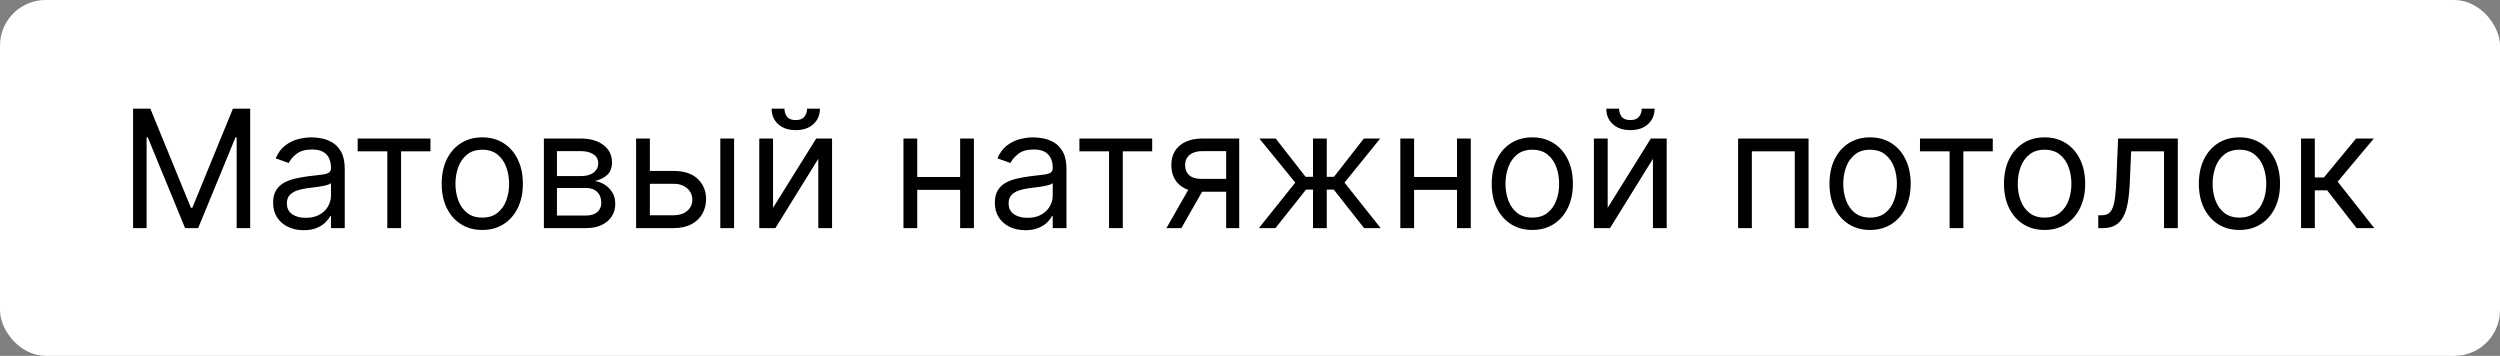 <?xml version="1.0" encoding="UTF-8"?> <svg xmlns="http://www.w3.org/2000/svg" width="274" height="39" viewBox="0 0 274 39" fill="none"><rect x="0" y="0" width="274" height="39" fill="#808080" stroke="none"/><rect width="274" height="39" rx="5" fill="white"></rect><path d="M14.585 11.909H16.477L20.926 22.776H21.079L25.528 11.909H27.421V25H25.938V15.054H25.81L21.719 25H20.287L16.196 15.054H16.068V25H14.585V11.909ZM33.284 25.23C32.661 25.23 32.097 25.113 31.59 24.879C31.083 24.64 30.68 24.297 30.382 23.849C30.083 23.398 29.934 22.852 29.934 22.213C29.934 21.651 30.045 21.195 30.267 20.845C30.488 20.491 30.784 20.215 31.155 20.014C31.526 19.814 31.935 19.665 32.382 19.567C32.834 19.465 33.288 19.384 33.744 19.324C34.34 19.247 34.824 19.19 35.195 19.151C35.57 19.109 35.843 19.038 36.013 18.94C36.188 18.842 36.275 18.672 36.275 18.429V18.378C36.275 17.747 36.102 17.257 35.757 16.908C35.416 16.558 34.899 16.384 34.204 16.384C33.484 16.384 32.919 16.541 32.51 16.857C32.101 17.172 31.813 17.509 31.647 17.866L30.215 17.355C30.471 16.759 30.812 16.294 31.238 15.962C31.669 15.625 32.137 15.391 32.644 15.258C33.156 15.122 33.659 15.054 34.153 15.054C34.468 15.054 34.83 15.092 35.239 15.169C35.653 15.242 36.051 15.393 36.435 15.623C36.823 15.853 37.144 16.2 37.4 16.665C37.656 17.129 37.784 17.751 37.784 18.531V25H36.275V23.671H36.198C36.096 23.884 35.926 24.111 35.687 24.354C35.448 24.597 35.131 24.804 34.735 24.974C34.338 25.145 33.855 25.23 33.284 25.23ZM33.514 23.875C34.11 23.875 34.613 23.758 35.022 23.523C35.435 23.289 35.747 22.986 35.955 22.616C36.169 22.245 36.275 21.855 36.275 21.446V20.065C36.211 20.142 36.071 20.212 35.853 20.276C35.64 20.336 35.393 20.389 35.112 20.436C34.835 20.479 34.564 20.517 34.3 20.551C34.04 20.581 33.829 20.607 33.667 20.628C33.275 20.679 32.909 20.762 32.568 20.877C32.231 20.988 31.958 21.156 31.75 21.382C31.545 21.604 31.443 21.906 31.443 22.29C31.443 22.814 31.637 23.21 32.024 23.479C32.416 23.743 32.913 23.875 33.514 23.875ZM39.201 16.588V15.182H47.178V16.588H43.957V25H42.448V16.588H39.201ZM52.858 25.204C51.971 25.204 51.194 24.994 50.525 24.572C49.86 24.15 49.34 23.56 48.965 22.801C48.594 22.043 48.409 21.156 48.409 20.142C48.409 19.119 48.594 18.227 48.965 17.464C49.34 16.701 49.86 16.109 50.525 15.687C51.194 15.265 51.971 15.054 52.858 15.054C53.744 15.054 54.52 15.265 55.184 15.687C55.853 16.109 56.373 16.701 56.744 17.464C57.119 18.227 57.306 19.119 57.306 20.142C57.306 21.156 57.119 22.043 56.744 22.801C56.373 23.56 55.853 24.15 55.184 24.572C54.52 24.994 53.744 25.204 52.858 25.204ZM52.858 23.849C53.531 23.849 54.085 23.677 54.52 23.332C54.954 22.986 55.276 22.533 55.485 21.97C55.694 21.408 55.798 20.798 55.798 20.142C55.798 19.486 55.694 18.874 55.485 18.308C55.276 17.741 54.954 17.283 54.52 16.933C54.085 16.584 53.531 16.409 52.858 16.409C52.184 16.409 51.63 16.584 51.196 16.933C50.761 17.283 50.439 17.741 50.23 18.308C50.022 18.874 49.917 19.486 49.917 20.142C49.917 20.798 50.022 21.408 50.23 21.97C50.439 22.533 50.761 22.986 51.196 23.332C51.63 23.677 52.184 23.849 52.858 23.849ZM59.609 25V15.182H63.623C64.68 15.182 65.52 15.421 66.142 15.898C66.764 16.375 67.075 17.006 67.075 17.79C67.075 18.386 66.898 18.849 66.545 19.177C66.191 19.501 65.737 19.72 65.183 19.835C65.545 19.886 65.897 20.014 66.238 20.219C66.583 20.423 66.868 20.704 67.094 21.062C67.32 21.416 67.433 21.851 67.433 22.366C67.433 22.869 67.305 23.319 67.049 23.715C66.794 24.111 66.427 24.425 65.95 24.655C65.473 24.885 64.902 25 64.237 25H59.609ZM61.041 23.619H64.237C64.757 23.619 65.164 23.496 65.458 23.249C65.752 23.001 65.899 22.665 65.899 22.239C65.899 21.732 65.752 21.333 65.458 21.043C65.164 20.749 64.757 20.602 64.237 20.602H61.041V23.619ZM61.041 19.298H63.623C64.028 19.298 64.376 19.243 64.665 19.132C64.955 19.017 65.177 18.855 65.33 18.646C65.488 18.433 65.567 18.182 65.567 17.892C65.567 17.479 65.394 17.155 65.049 16.921C64.704 16.682 64.228 16.562 63.623 16.562H61.041V19.298ZM71.021 18.736H73.833C74.984 18.736 75.864 19.028 76.473 19.611C77.082 20.195 77.387 20.935 77.387 21.829C77.387 22.418 77.251 22.952 76.978 23.434C76.705 23.911 76.305 24.293 75.776 24.578C75.248 24.859 74.6 25 73.833 25H69.717V15.182H71.225V23.594H73.833C74.43 23.594 74.92 23.436 75.303 23.121C75.687 22.805 75.879 22.401 75.879 21.906C75.879 21.386 75.687 20.962 75.303 20.634C74.92 20.306 74.43 20.142 73.833 20.142H71.021V18.736ZM78.947 25V15.182H80.455V25H78.947ZM84.725 22.776L89.455 15.182H91.194V25H89.685V17.406L84.981 25H83.217V15.182H84.725V22.776ZM88.458 11.909H89.864C89.864 12.599 89.626 13.164 89.148 13.603C88.671 14.042 88.023 14.261 87.205 14.261C86.4 14.261 85.758 14.042 85.281 13.603C84.808 13.164 84.572 12.599 84.572 11.909H85.978C85.978 12.242 86.07 12.533 86.253 12.785C86.44 13.036 86.758 13.162 87.205 13.162C87.653 13.162 87.972 13.036 88.164 12.785C88.36 12.533 88.458 12.242 88.458 11.909ZM105.59 19.401V20.807H100.17V19.401H105.59ZM100.528 15.182V25H99.019V15.182H100.528ZM106.741 15.182V25H105.232V15.182H106.741ZM112.385 25.23C111.763 25.23 111.198 25.113 110.691 24.879C110.184 24.64 109.781 24.297 109.483 23.849C109.185 23.398 109.036 22.852 109.036 22.213C109.036 21.651 109.146 21.195 109.368 20.845C109.59 20.491 109.886 20.215 110.257 20.014C110.627 19.814 111.036 19.665 111.484 19.567C111.936 19.465 112.389 19.384 112.845 19.324C113.442 19.247 113.926 19.19 114.296 19.151C114.671 19.109 114.944 19.038 115.115 18.94C115.289 18.842 115.377 18.672 115.377 18.429V18.378C115.377 17.747 115.204 17.257 114.859 16.908C114.518 16.558 114 16.384 113.306 16.384C112.585 16.384 112.021 16.541 111.612 16.857C111.203 17.172 110.915 17.509 110.749 17.866L109.317 17.355C109.573 16.759 109.914 16.294 110.34 15.962C110.77 15.625 111.239 15.391 111.746 15.258C112.257 15.122 112.76 15.054 113.254 15.054C113.57 15.054 113.932 15.092 114.341 15.169C114.754 15.242 115.153 15.393 115.536 15.623C115.924 15.853 116.246 16.2 116.502 16.665C116.757 17.129 116.885 17.751 116.885 18.531V25H115.377V23.671H115.3C115.198 23.884 115.027 24.111 114.789 24.354C114.55 24.597 114.232 24.804 113.836 24.974C113.44 25.145 112.956 25.23 112.385 25.23ZM112.615 23.875C113.212 23.875 113.715 23.758 114.124 23.523C114.537 23.289 114.848 22.986 115.057 22.616C115.27 22.245 115.377 21.855 115.377 21.446V20.065C115.313 20.142 115.172 20.212 114.955 20.276C114.742 20.336 114.494 20.389 114.213 20.436C113.936 20.479 113.666 20.517 113.401 20.551C113.142 20.581 112.931 20.607 112.769 20.628C112.377 20.679 112.01 20.762 111.669 20.877C111.333 20.988 111.06 21.156 110.851 21.382C110.646 21.604 110.544 21.906 110.544 22.29C110.544 22.814 110.738 23.21 111.126 23.479C111.518 23.743 112.014 23.875 112.615 23.875ZM118.303 16.588V15.182H126.28V16.588H123.058V25H121.55V16.588H118.303ZM134.387 25V16.562H131.779C131.191 16.562 130.728 16.699 130.392 16.972C130.055 17.244 129.887 17.619 129.887 18.097C129.887 18.565 130.038 18.934 130.34 19.202C130.647 19.471 131.067 19.605 131.6 19.605H134.77V21.011H131.6C130.935 21.011 130.362 20.894 129.88 20.66C129.399 20.425 129.028 20.091 128.768 19.656C128.508 19.217 128.378 18.697 128.378 18.097C128.378 17.491 128.514 16.972 128.787 16.537C129.06 16.102 129.45 15.768 129.957 15.533C130.468 15.299 131.075 15.182 131.779 15.182H135.818V25H134.387ZM127.841 25L130.628 20.116H132.264L129.477 25H127.841ZM137.974 25L141.963 20.014L138.025 15.182H139.815L143.088 19.375H143.906V15.182H145.414V19.375H146.207L149.48 15.182H151.27L147.358 20.014L151.321 25H149.505L146.181 20.781H145.414V25H143.906V20.781H143.139L139.789 25H137.974ZM160.047 19.401V20.807H154.627V19.401H160.047ZM154.985 15.182V25H153.476V15.182H154.985ZM161.198 15.182V25H159.689V15.182H161.198ZM167.942 25.204C167.055 25.204 166.278 24.994 165.608 24.572C164.944 24.15 164.424 23.56 164.049 22.801C163.678 22.043 163.493 21.156 163.493 20.142C163.493 19.119 163.678 18.227 164.049 17.464C164.424 16.701 164.944 16.109 165.608 15.687C166.278 15.265 167.055 15.054 167.942 15.054C168.828 15.054 169.604 15.265 170.268 15.687C170.937 16.109 171.457 16.701 171.828 17.464C172.203 18.227 172.39 19.119 172.39 20.142C172.39 21.156 172.203 22.043 171.828 22.801C171.457 23.56 170.937 24.15 170.268 24.572C169.604 24.994 168.828 25.204 167.942 25.204ZM167.942 23.849C168.615 23.849 169.169 23.677 169.604 23.332C170.038 22.986 170.36 22.533 170.569 21.97C170.778 21.408 170.882 20.798 170.882 20.142C170.882 19.486 170.778 18.874 170.569 18.308C170.36 17.741 170.038 17.283 169.604 16.933C169.169 16.584 168.615 16.409 167.942 16.409C167.268 16.409 166.714 16.584 166.28 16.933C165.845 17.283 165.523 17.741 165.314 18.308C165.106 18.874 165.001 19.486 165.001 20.142C165.001 20.798 165.106 21.408 165.314 21.97C165.523 22.533 165.845 22.986 166.28 23.332C166.714 23.677 167.268 23.849 167.942 23.849ZM176.202 22.776L180.932 15.182H182.67V25H181.162V17.406L176.457 25H174.693V15.182H176.202V22.776ZM179.935 11.909H181.341C181.341 12.599 181.102 13.164 180.625 13.603C180.148 14.042 179.5 14.261 178.682 14.261C177.876 14.261 177.235 14.042 176.758 13.603C176.285 13.164 176.048 12.599 176.048 11.909H177.455C177.455 12.242 177.546 12.533 177.729 12.785C177.917 13.036 178.234 13.162 178.682 13.162C179.129 13.162 179.449 13.036 179.641 12.785C179.837 12.533 179.935 12.242 179.935 11.909ZM190.496 25V15.182H198.218V25H196.709V16.588H192.004V25H190.496ZM204.961 25.204C204.075 25.204 203.297 24.994 202.628 24.572C201.963 24.15 201.443 23.56 201.068 22.801C200.698 22.043 200.512 21.156 200.512 20.142C200.512 19.119 200.698 18.227 201.068 17.464C201.443 16.701 201.963 16.109 202.628 15.687C203.297 15.265 204.075 15.054 204.961 15.054C205.847 15.054 206.623 15.265 207.288 15.687C207.957 16.109 208.477 16.701 208.847 17.464C209.222 18.227 209.41 19.119 209.41 20.142C209.41 21.156 209.222 22.043 208.847 22.801C208.477 23.56 207.957 24.15 207.288 24.572C206.623 24.994 205.847 25.204 204.961 25.204ZM204.961 23.849C205.634 23.849 206.188 23.677 206.623 23.332C207.058 22.986 207.379 22.533 207.588 21.97C207.797 21.408 207.901 20.798 207.901 20.142C207.901 19.486 207.797 18.874 207.588 18.308C207.379 17.741 207.058 17.283 206.623 16.933C206.188 16.584 205.634 16.409 204.961 16.409C204.288 16.409 203.734 16.584 203.299 16.933C202.865 17.283 202.543 17.741 202.334 18.308C202.125 18.874 202.021 19.486 202.021 20.142C202.021 20.798 202.125 21.408 202.334 21.97C202.543 22.533 202.865 22.986 203.299 23.332C203.734 23.677 204.288 23.849 204.961 23.849ZM210.43 16.588V15.182H218.407V16.588H215.185V25H213.677V16.588H210.43ZM224.086 25.204C223.2 25.204 222.422 24.994 221.753 24.572C221.088 24.15 220.568 23.56 220.193 22.801C219.823 22.043 219.637 21.156 219.637 20.142C219.637 19.119 219.823 18.227 220.193 17.464C220.568 16.701 221.088 16.109 221.753 15.687C222.422 15.265 223.2 15.054 224.086 15.054C224.972 15.054 225.748 15.265 226.413 15.687C227.082 16.109 227.602 16.701 227.972 17.464C228.347 18.227 228.535 19.119 228.535 20.142C228.535 21.156 228.347 22.043 227.972 22.801C227.602 23.56 227.082 24.15 226.413 24.572C225.748 24.994 224.972 25.204 224.086 25.204ZM224.086 23.849C224.759 23.849 225.313 23.677 225.748 23.332C226.183 22.986 226.504 22.533 226.713 21.97C226.922 21.408 227.026 20.798 227.026 20.142C227.026 19.486 226.922 18.874 226.713 18.308C226.504 17.741 226.183 17.283 225.748 16.933C225.313 16.584 224.759 16.409 224.086 16.409C223.413 16.409 222.859 16.584 222.424 16.933C221.99 17.283 221.668 17.741 221.459 18.308C221.25 18.874 221.146 19.486 221.146 20.142C221.146 20.798 221.25 21.408 221.459 21.97C221.668 22.533 221.99 22.986 222.424 23.332C222.859 23.677 223.413 23.849 224.086 23.849ZM229.968 25V23.594H230.326C230.62 23.594 230.865 23.536 231.061 23.421C231.257 23.302 231.415 23.095 231.534 22.801C231.658 22.503 231.752 22.09 231.816 21.561C231.884 21.028 231.933 20.351 231.963 19.528L232.142 15.182H238.687V25H237.179V16.588H233.574L233.42 20.091C233.386 20.896 233.314 21.606 233.203 22.22C233.096 22.829 232.932 23.34 232.711 23.754C232.493 24.167 232.203 24.478 231.841 24.687C231.479 24.896 231.025 25 230.48 25H229.968ZM245.444 25.204C244.557 25.204 243.779 24.994 243.11 24.572C242.446 24.15 241.926 23.56 241.551 22.801C241.18 22.043 240.995 21.156 240.995 20.142C240.995 19.119 241.18 18.227 241.551 17.464C241.926 16.701 242.446 16.109 243.11 15.687C243.779 15.265 244.557 15.054 245.444 15.054C246.33 15.054 247.105 15.265 247.77 15.687C248.439 16.109 248.959 16.701 249.33 17.464C249.705 18.227 249.892 19.119 249.892 20.142C249.892 21.156 249.705 22.043 249.33 22.801C248.959 23.56 248.439 24.15 247.77 24.572C247.105 24.994 246.33 25.204 245.444 25.204ZM245.444 23.849C246.117 23.849 246.671 23.677 247.105 23.332C247.54 22.986 247.862 22.533 248.071 21.97C248.279 21.408 248.384 20.798 248.384 20.142C248.384 19.486 248.279 18.874 248.071 18.308C247.862 17.741 247.54 17.283 247.105 16.933C246.671 16.584 246.117 16.409 245.444 16.409C244.77 16.409 244.216 16.584 243.782 16.933C243.347 17.283 243.025 17.741 242.816 18.308C242.608 18.874 242.503 19.486 242.503 20.142C242.503 20.798 242.608 21.408 242.816 21.97C243.025 22.533 243.347 22.986 243.782 23.332C244.216 23.677 244.77 23.849 245.444 23.849ZM252.195 25V15.182H253.704V19.452H254.701L258.229 15.182H260.172L256.209 19.912L260.224 25H258.28L255.059 20.858H253.704V25H252.195Z" fill="black"></path></svg> 